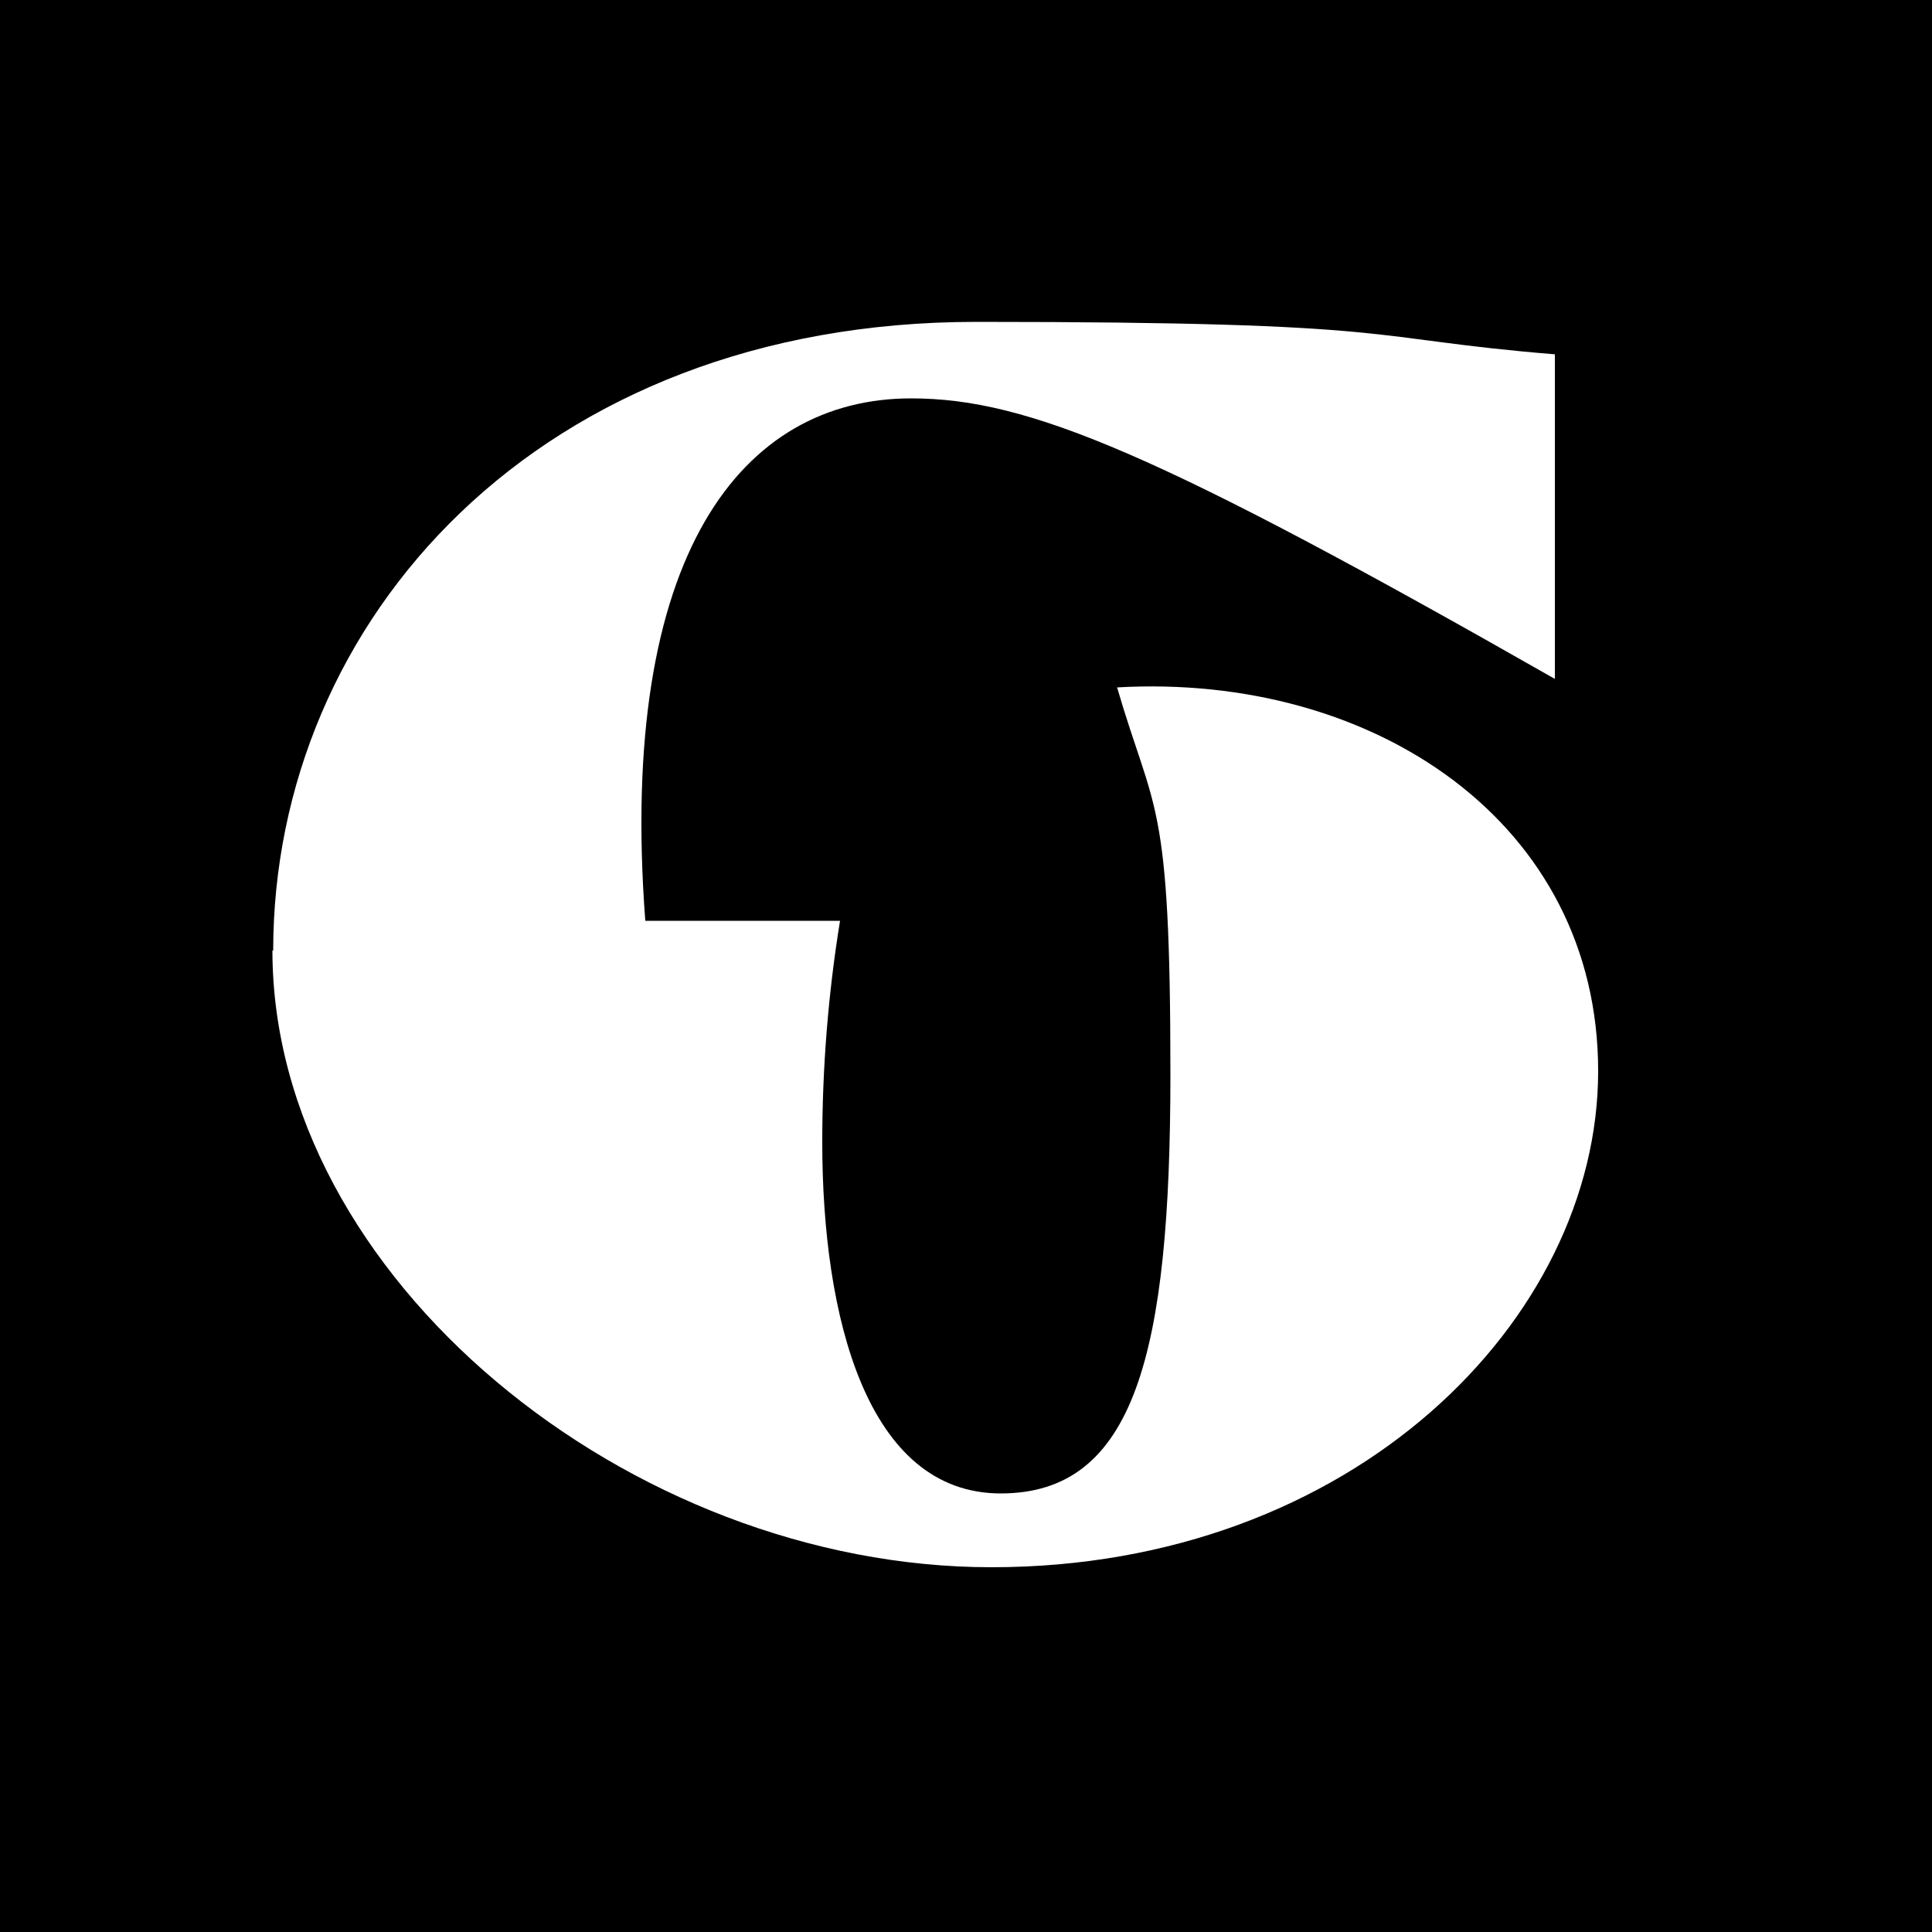 <?xml version="1.0" encoding="UTF-8"?>
<svg id="artwork" xmlns="http://www.w3.org/2000/svg" version="1.1" viewBox="0 0 500 500">
  <defs>
    <style>
        .g {fill: #fff;}
        .bg {fill: #000;}
<!--
        @media (prefers-color-scheme: dark) {

        }
-->
    </style>
  </defs>
  <rect class="bg" x="0" y="0" width="500" height="500"/>
  <path class="g" d="M70.7,246.1c0-85.6,68.8-162.8,181.9-162.8s98.9,4.2,149.8,8.4v84c-102-58.1-136-72.6-166.6-72.6-43.6,0-76,40.1-68.8,135.2h50.4c-3.1,19.1-4.6,38.2-4.6,57.3,0,45.1,11.5,90.9,46.2,90.9s43.9-36.3,43.9-108.5-4.2-67.2-13.8-100.1c66.5-3.8,124.5,35.1,124.5,99.3s-63.4,128.4-157,128.4-186.1-74.9-186.1-159.7Z"/>
</svg>